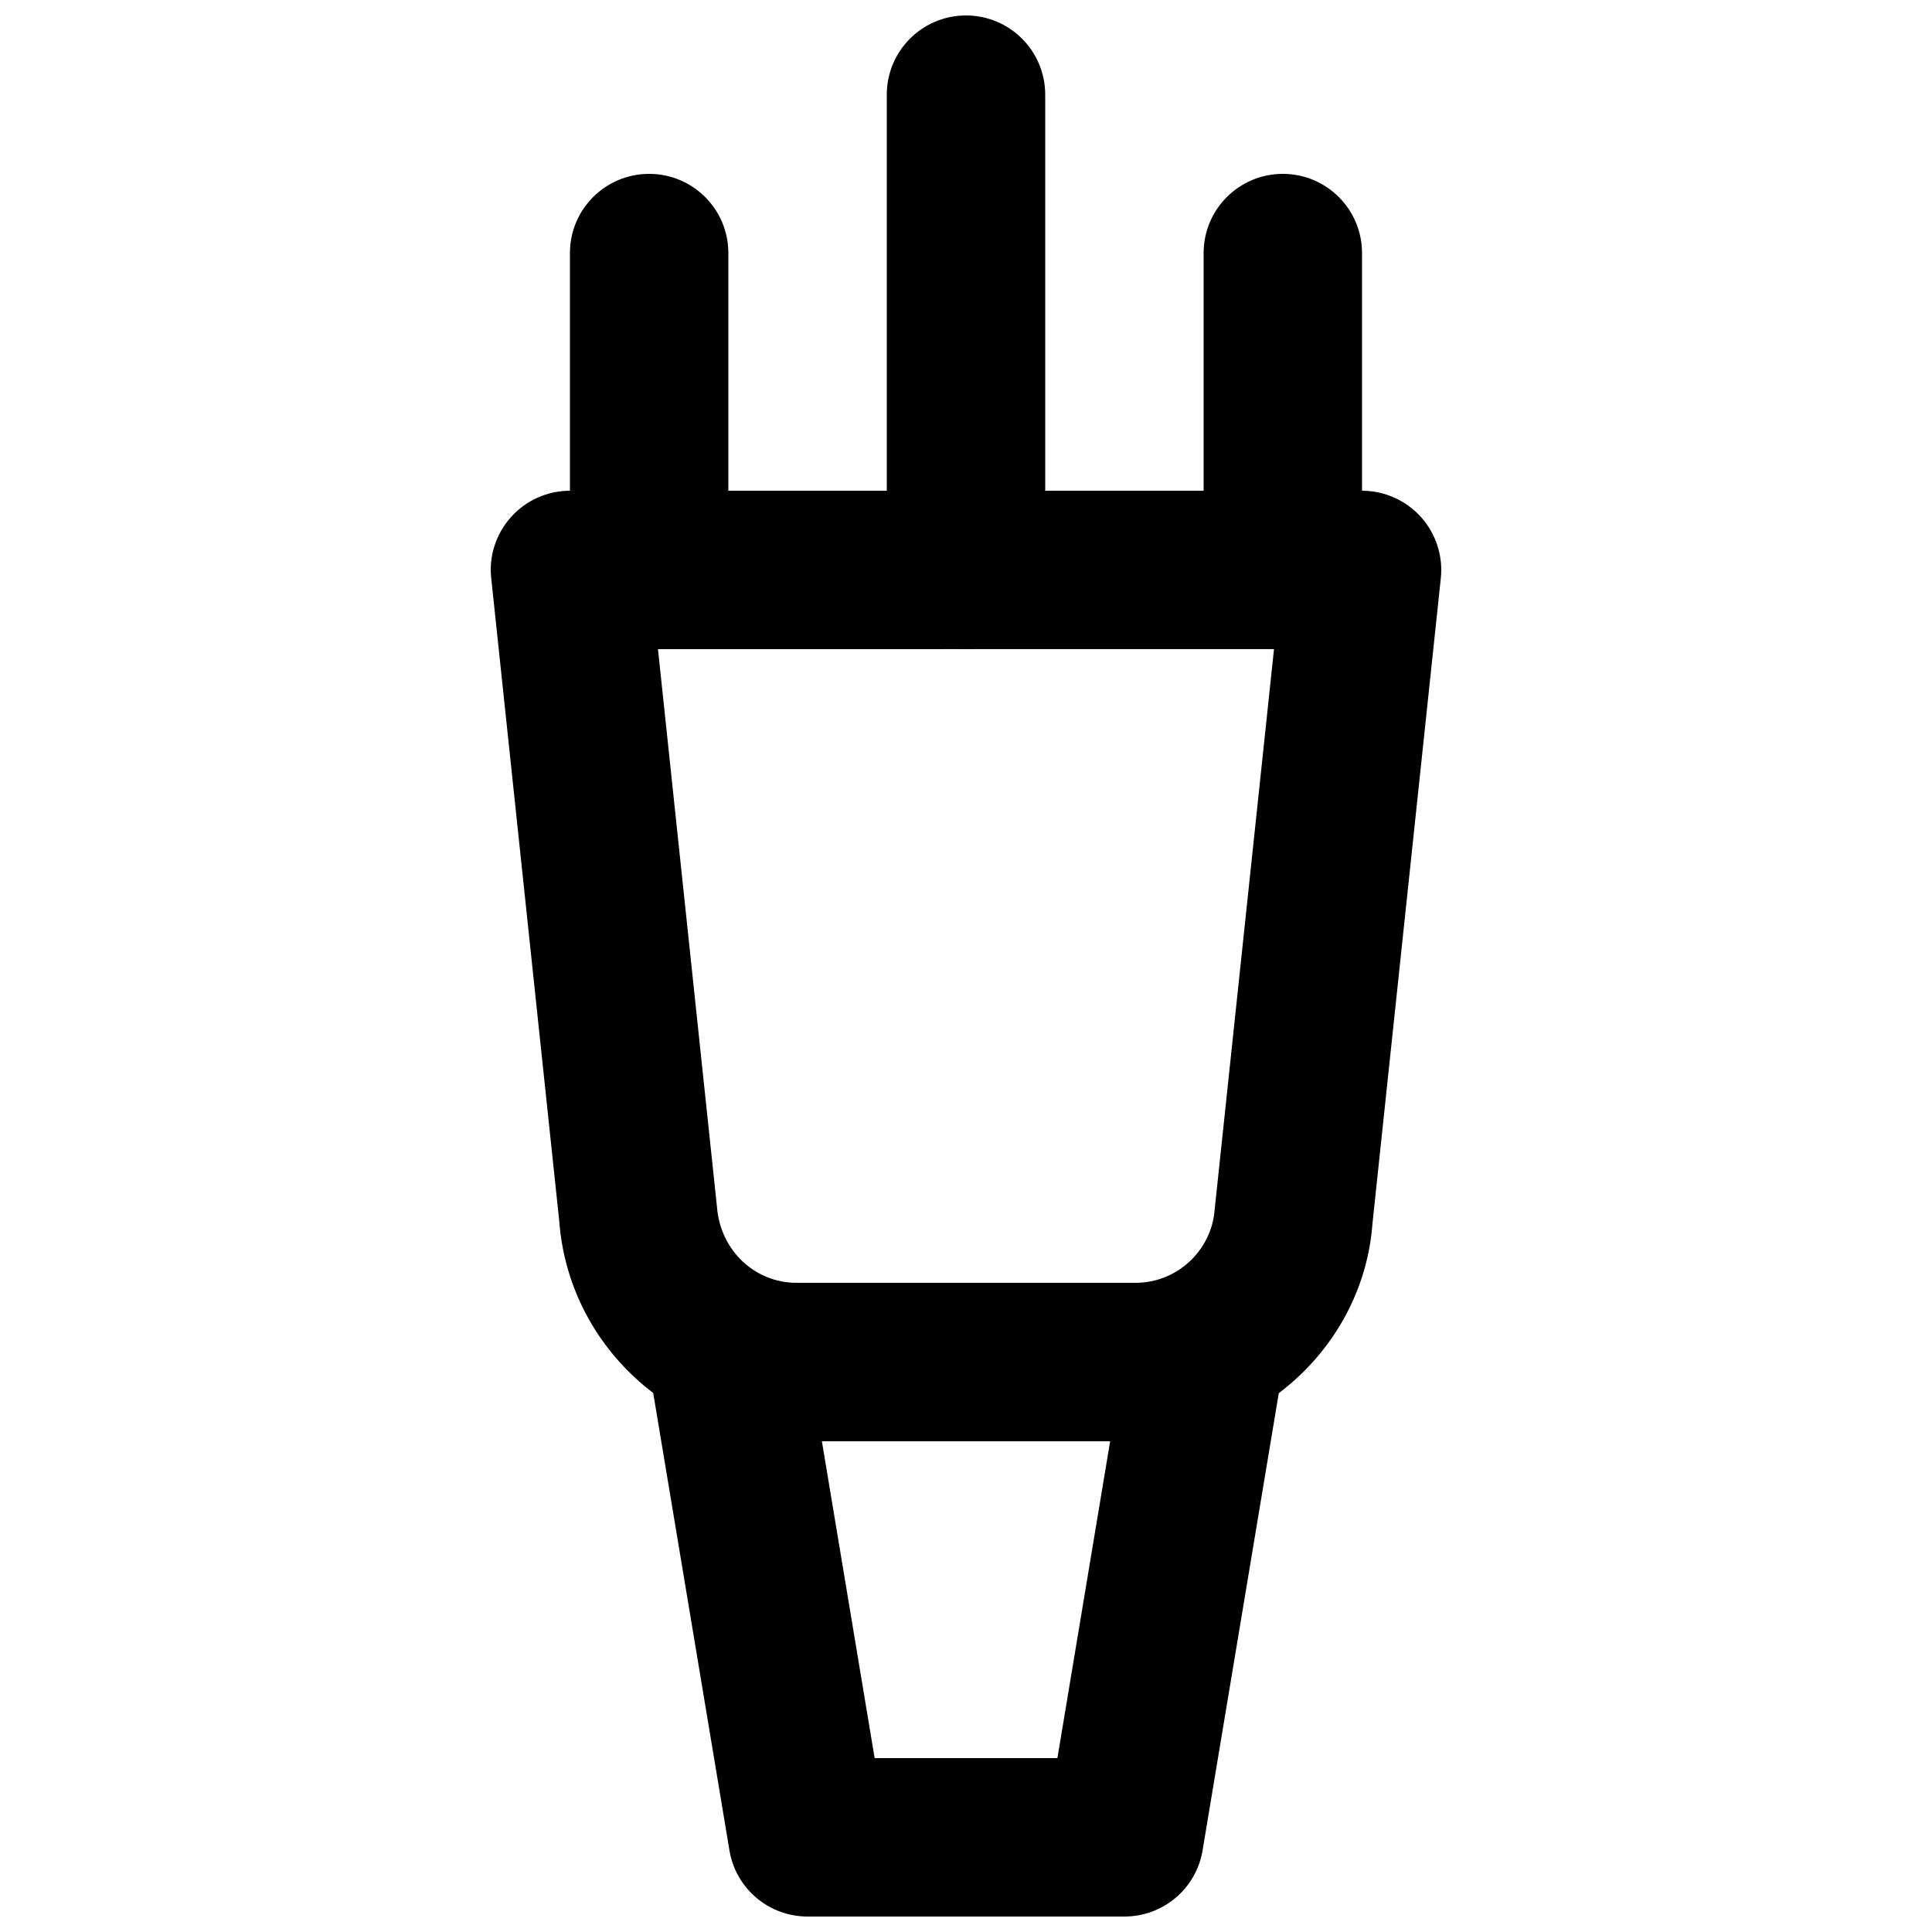 <?xml version="1.0" encoding="UTF-8"?>
<!-- Uploaded to: SVG Repo, www.svgrepo.com, Generator: SVG Repo Mixer Tools -->
<svg width="800px" height="800px" version="1.1" viewBox="144 144 512 512" xmlns="http://www.w3.org/2000/svg">
 <defs>
  <clipPath id="b">
   <path d="m379 148.09h42v168.91h-42z"/>
  </clipPath>
  <clipPath id="a">
   <path d="m316 483h168v168.9h-168z"/>
  </clipPath>
 </defs>
 <path d="m316.03 316.03c-11.609 0-20.992-9.406-20.992-20.992v-83.969c0-11.59 9.383-20.992 20.992-20.992s20.992 9.402 20.992 20.992v83.969c0 11.586-9.383 20.992-20.992 20.992" fill-rule="evenodd"/>
 <g clip-path="url(#b)">
  <path d="m400 316.03c-11.609 0-20.992-9.406-20.992-20.992v-125.95c0-11.586 9.383-20.992 20.992-20.992 11.605 0 20.992 9.406 20.992 20.992v125.95c0 11.586-9.387 20.992-20.992 20.992" fill-rule="evenodd"/>
 </g>
 <path d="m483.96 316.03c-11.605 0-20.988-9.406-20.988-20.992v-83.969c0-11.59 9.383-20.992 20.988-20.992 11.609 0 20.992 9.402 20.992 20.992v83.969c0 11.586-9.383 20.992-20.992 20.992" fill-rule="evenodd"/>
 <g clip-path="url(#a)">
  <path d="m375.79 609.92h48.43l13.98-83.969h-76.391zm66.188 41.984h-83.969c-10.266 0-19.02-7.43-20.699-17.527l-20.992-125.95c-1.027-6.086 0.695-12.32 4.703-17.023 3.969-4.723 9.824-7.434 15.996-7.434h125.95c6.172 0 12.051 2.711 16.016 7.434 3.988 4.703 5.711 10.938 4.703 17.023l-20.992 125.95c-1.68 10.098-10.434 17.527-20.719 17.527z" fill-rule="evenodd"/>
 </g>
 <path d="m318.37 316.03 15.637 147.82c0.883 11.566 10.098 20.109 21.016 20.109h89.949c10.938 0 20.133-8.543 20.93-19.438l15.723-148.5zm126.6 209.92h-89.949c-32.77 0-60.375-25.609-62.809-58.293l-18.031-170.41c-0.652-5.918 1.277-11.816 5.269-16.246 3.965-4.43 9.633-6.949 15.594-6.949h209.92c5.941 0 11.609 2.539 15.598 6.949 3.969 4.43 5.898 10.328 5.269 16.246l-18.117 171.04c-2.371 32.055-29.934 57.664-62.746 57.664z" fill-rule="evenodd"/>
</svg>